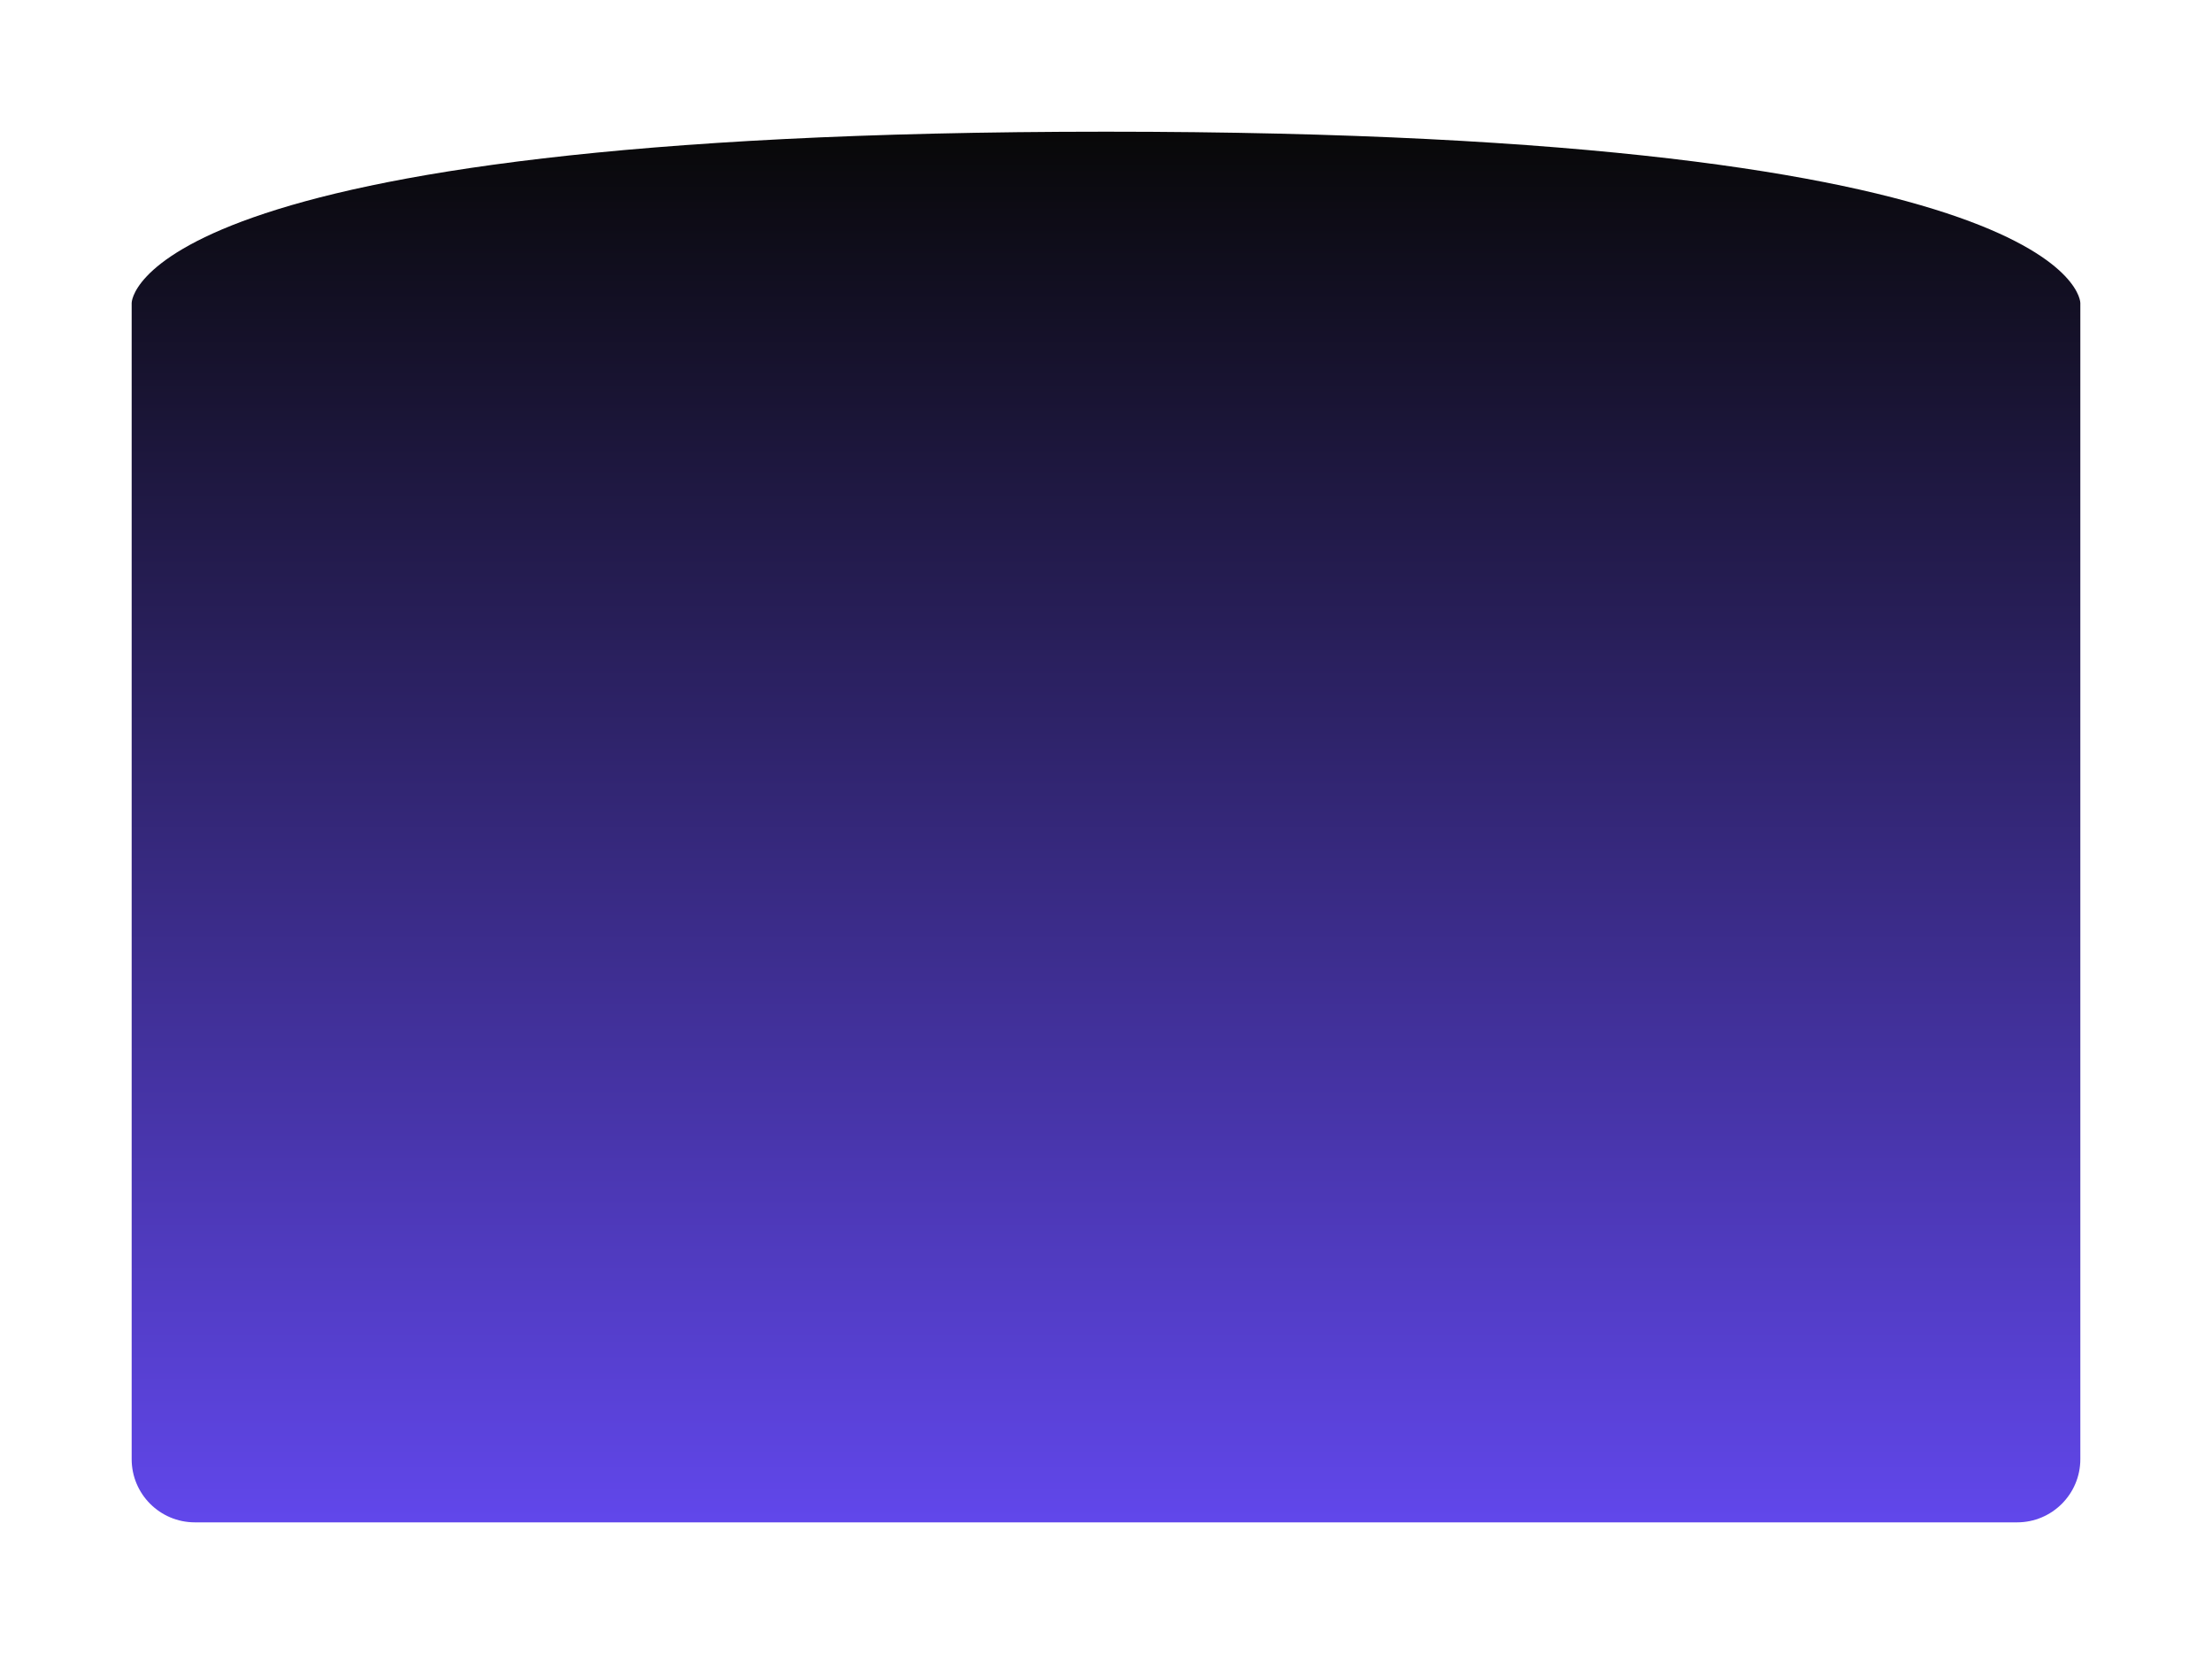 <svg width="1680" height="1256" viewBox="0 0 1680 1256" fill="none" xmlns="http://www.w3.org/2000/svg">
<g filter="url(#filter0_f_292_36423)">
<path d="M100 230C100 230 100 100 840 100C1580 100 1580 230 1580 230V1108C1580 1134.51 1558.51 1156 1532 1156H148C121.49 1156 100 1134.51 100 1108V230Z" fill="url(#paint0_linear_292_36423)"/>
</g>
<defs>
<filter id="filter0_f_292_36423" x="0" y="0" width="1680" height="1256" filterUnits="userSpaceOnUse" color-interpolation-filters="sRGB">
<feFlood flood-opacity="0" result="BackgroundImageFix"/>
<feBlend mode="normal" in="SourceGraphic" in2="BackgroundImageFix" result="shape"/>
<feGaussianBlur stdDeviation="10.7" result="effect1_foregroundBlur_292_36423"/>
</filter>
<linearGradient id="paint0_linear_292_36423" x1="840" y1="100" x2="840" y2="1156" gradientUnits="userSpaceOnUse">
<stop stop-color="#080808"/>
<stop offset="1" stop-color="#6147EB"/>
</linearGradient>
</defs>
</svg>
